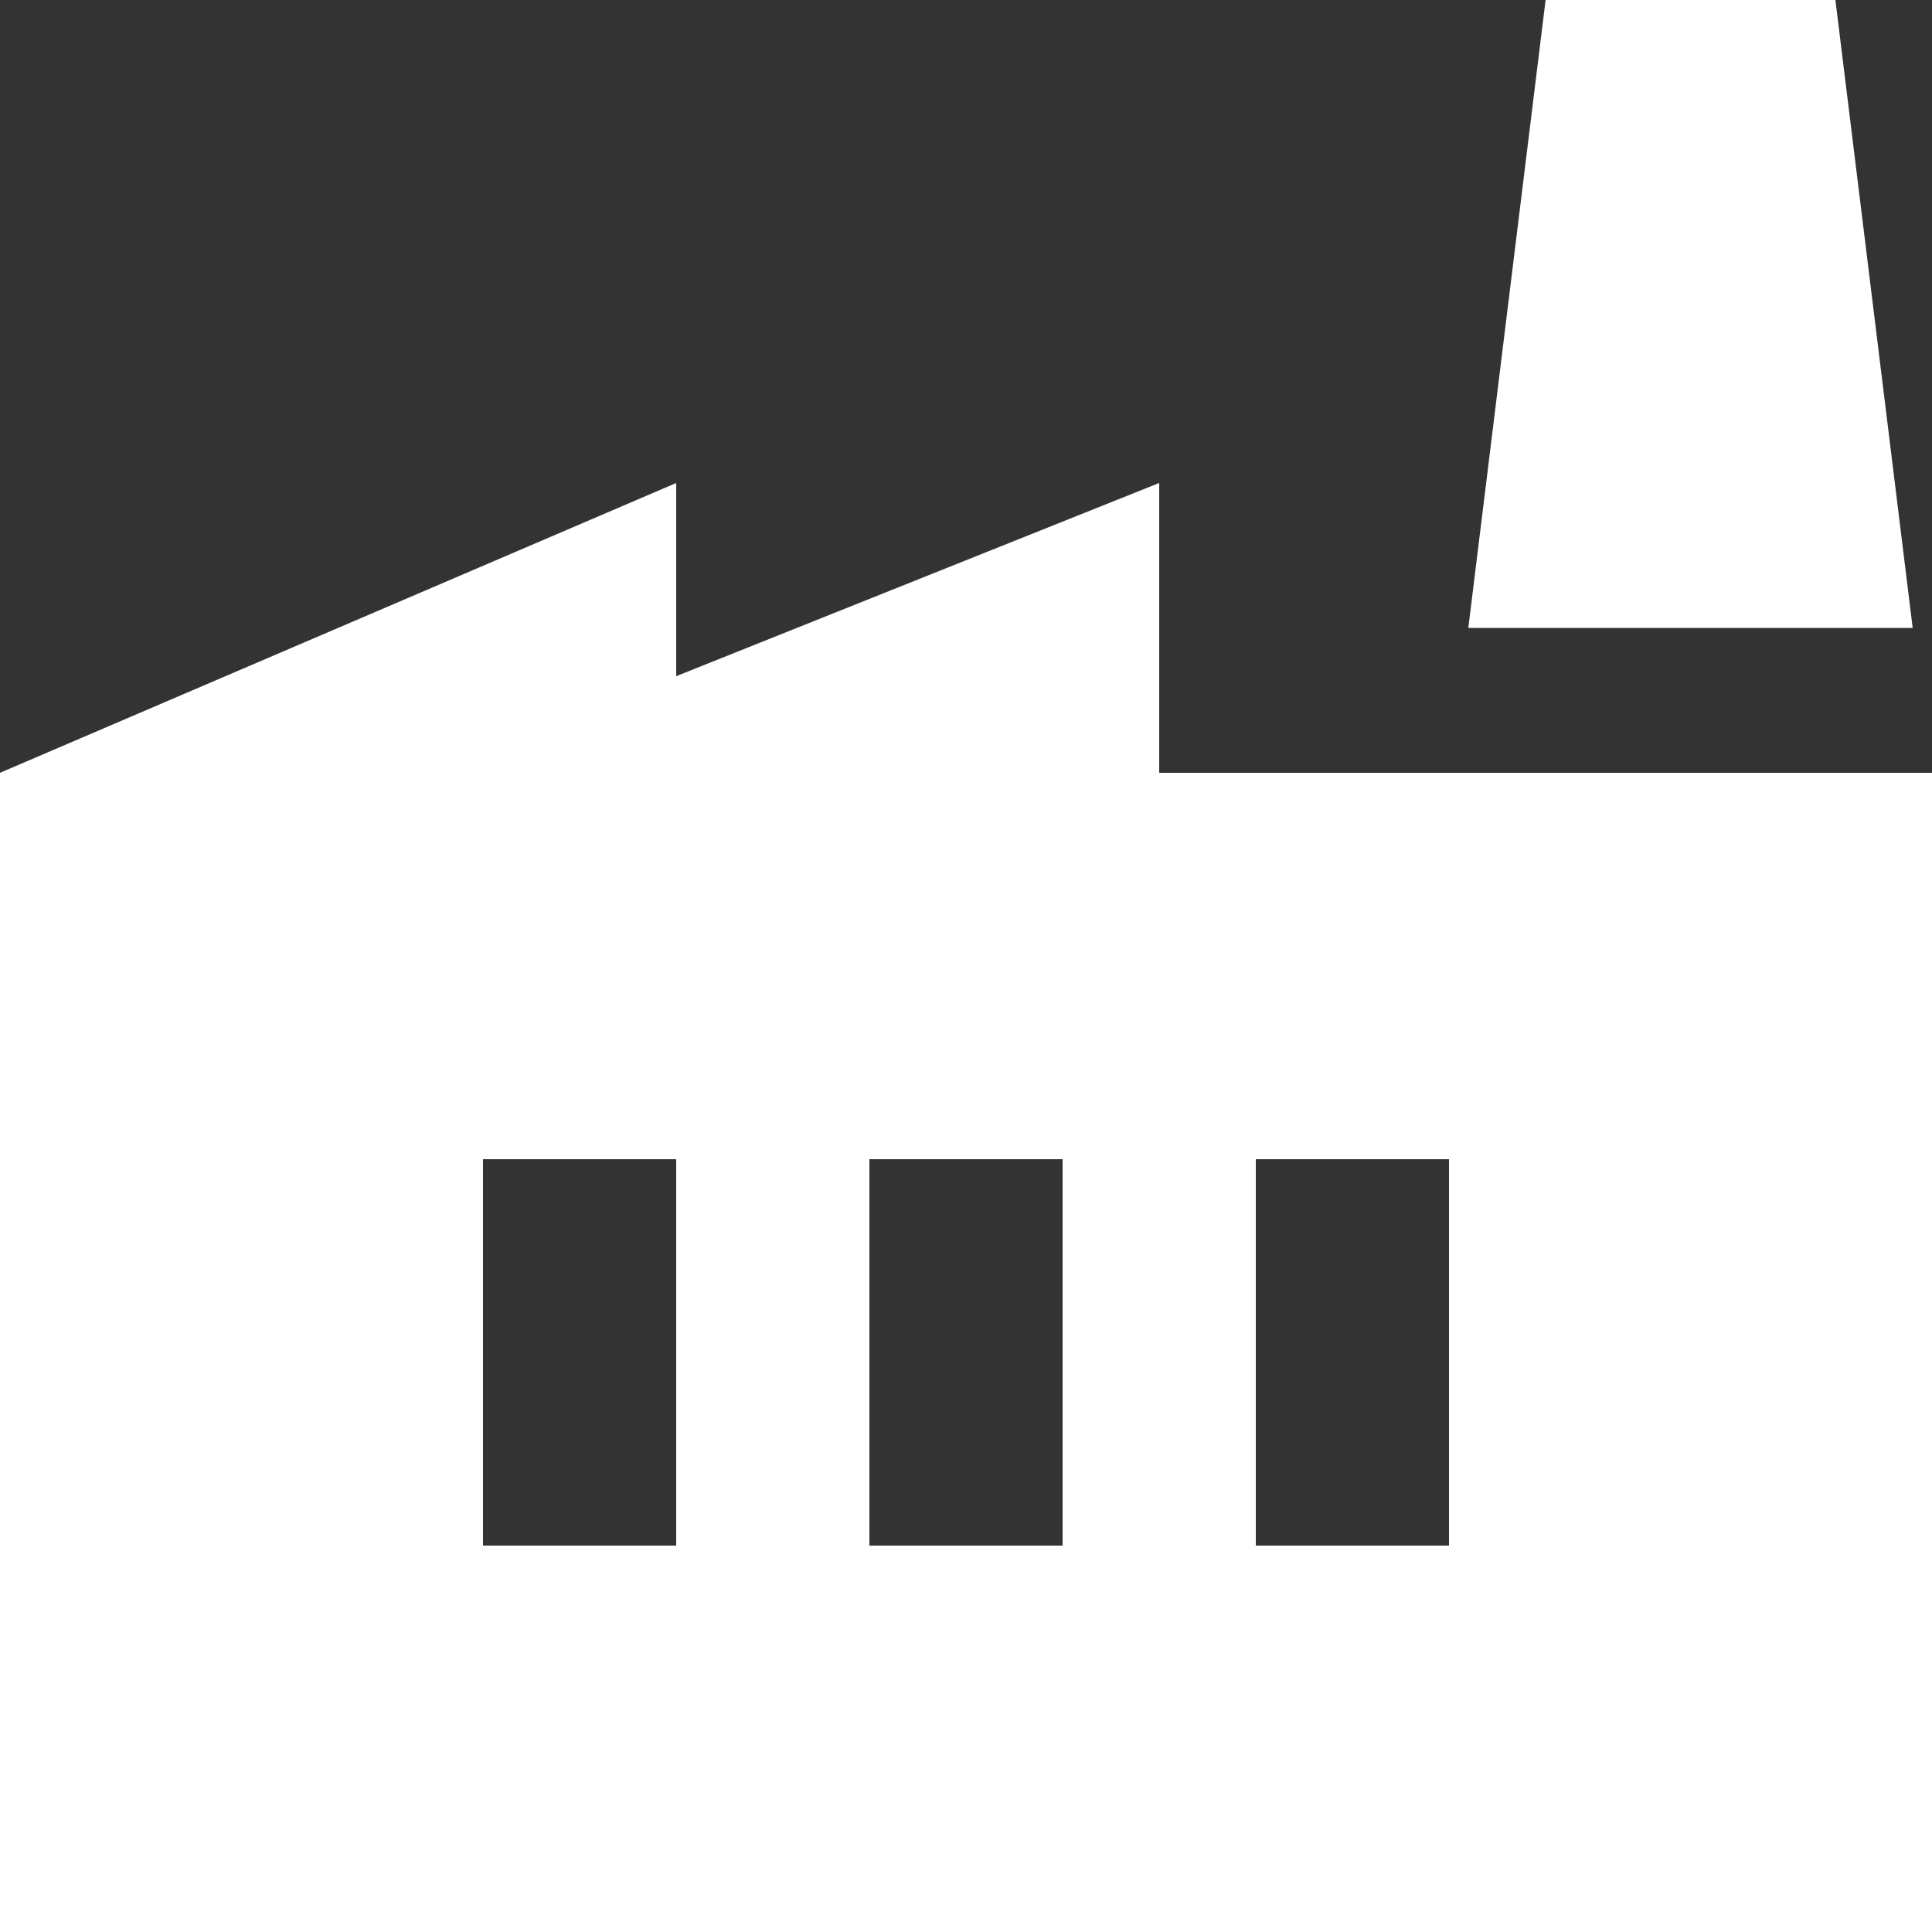 <svg xmlns="http://www.w3.org/2000/svg" width="68" height="68" viewBox="0 0 68 68">
  <rect x="0" y="0" width="68" height="68" fill="#333333" stroke="none"/>
  <path id="Icon_material-factory" data-name="Icon material-factory" d="M71,30.2V71H3V30.2L26.8,20v6.8l17-6.8V30.2ZM54.68,25.1,57.4,3H67.6l2.72,22.1H54.68ZM33.6,57.4h6.8V43.8H33.6ZM20,57.4h6.8V43.8H20ZM54,43.8H47.2V57.4H54Z" transform="translate(-3 -3)" fill="#fff"/>
</svg>
